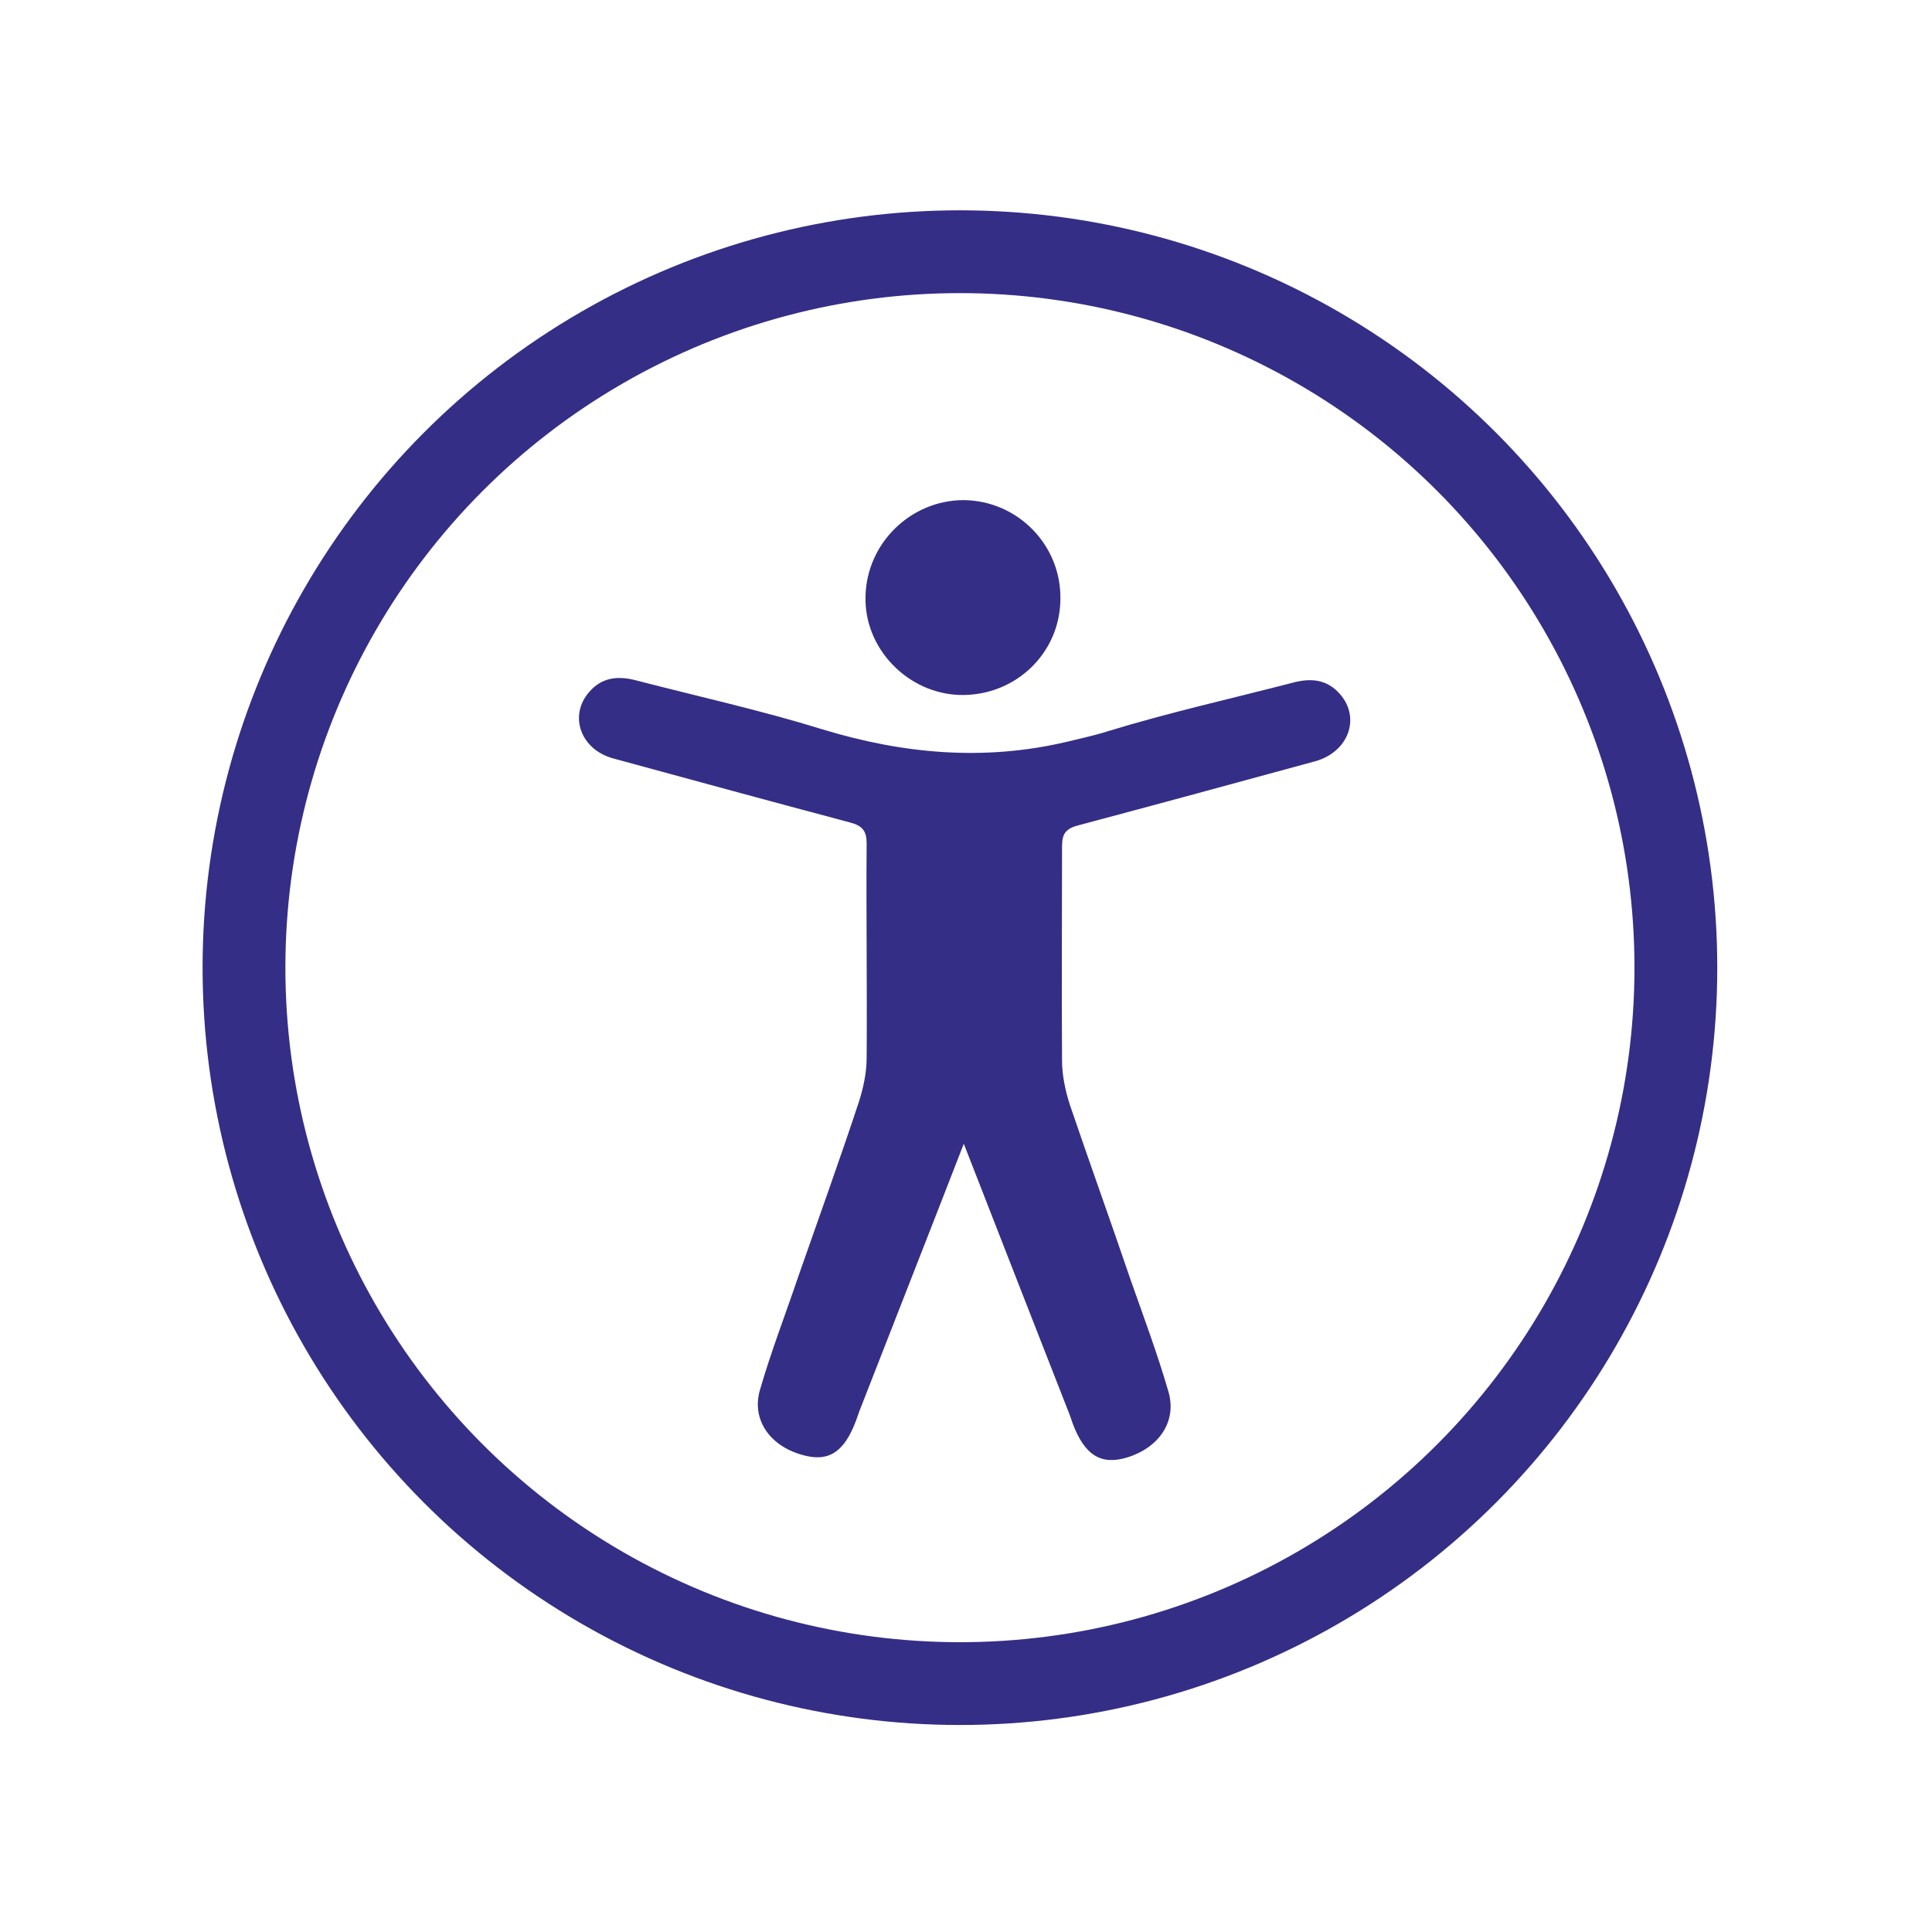 <?xml version="1.0" encoding="utf-8"?>
<!-- Generator: Adobe Illustrator 28.2.0, SVG Export Plug-In . SVG Version: 6.00 Build 0)  -->
<svg version="1.1" id="Layer_1" xmlns="http://www.w3.org/2000/svg" xmlns:xlink="http://www.w3.org/1999/xlink" x="0px" y="0px"
	 viewBox="0 0 35 35" style="enable-background:new 0 0 35 35;" xml:space="preserve">
<style type="text/css">
	.st0{fill:#342E86;}
	.st1{fill:none;stroke:#342E86;stroke-width:1.5;stroke-miterlimit:10;}
</style>
<g>
	<path class="st0" d="M19.21,10.86c-0.01,0.98-0.82,1.75-1.81,1.73c-0.95-0.02-1.75-0.84-1.72-1.79c0.02-0.96,0.82-1.74,1.78-1.74
		C18.44,9.07,19.23,9.88,19.21,10.86z"/>
</g>
<path class="st0" d="M24.28,12.58c-0.24-0.28-0.54-0.3-0.87-0.21c-1.12,0.29-2.24,0.54-3.35,0.88c-0.25,0.08-0.5,0.13-0.74,0.19
	c-1.49,0.35-2.96,0.22-4.43-0.23c-1.1-0.34-2.23-0.59-3.35-0.88c-0.33-0.09-0.63-0.07-0.87,0.21c-0.37,0.43-0.15,1.04,0.44,1.2
	c1.43,0.39,2.86,0.78,4.29,1.16c0.23,0.06,0.3,0.16,0.3,0.38c-0.01,1.3,0.01,2.59,0,3.89c0,0.26-0.06,0.54-0.14,0.79
	c-0.35,1.06-0.73,2.11-1.1,3.17c-0.23,0.68-0.49,1.35-0.69,2.04c-0.16,0.53,0.16,1.01,0.74,1.18c0.49,0.15,0.78-0.03,1-0.62
	c0.02-0.06,0.04-0.11,0.06-0.17c0.62-1.59,1.25-3.19,1.89-4.84c0.65,1.67,1.28,3.28,1.91,4.89c0.02,0.05,0.04,0.11,0.06,0.17
	c0.22,0.59,0.52,0.77,1,0.62c0.57-0.18,0.89-0.65,0.74-1.18c-0.2-0.69-0.45-1.36-0.69-2.04c-0.36-1.06-0.74-2.11-1.1-3.17
	c-0.08-0.25-0.14-0.53-0.14-0.79c-0.01-1.3,0-2.59,0-3.89c0-0.23,0.07-0.32,0.3-0.38c1.43-0.38,2.86-0.77,4.29-1.16
	C24.43,13.62,24.65,13.01,24.28,12.58z"/>
<circle class="st1" cx="17.39" cy="17.53" r="12.97"/>
</svg>
